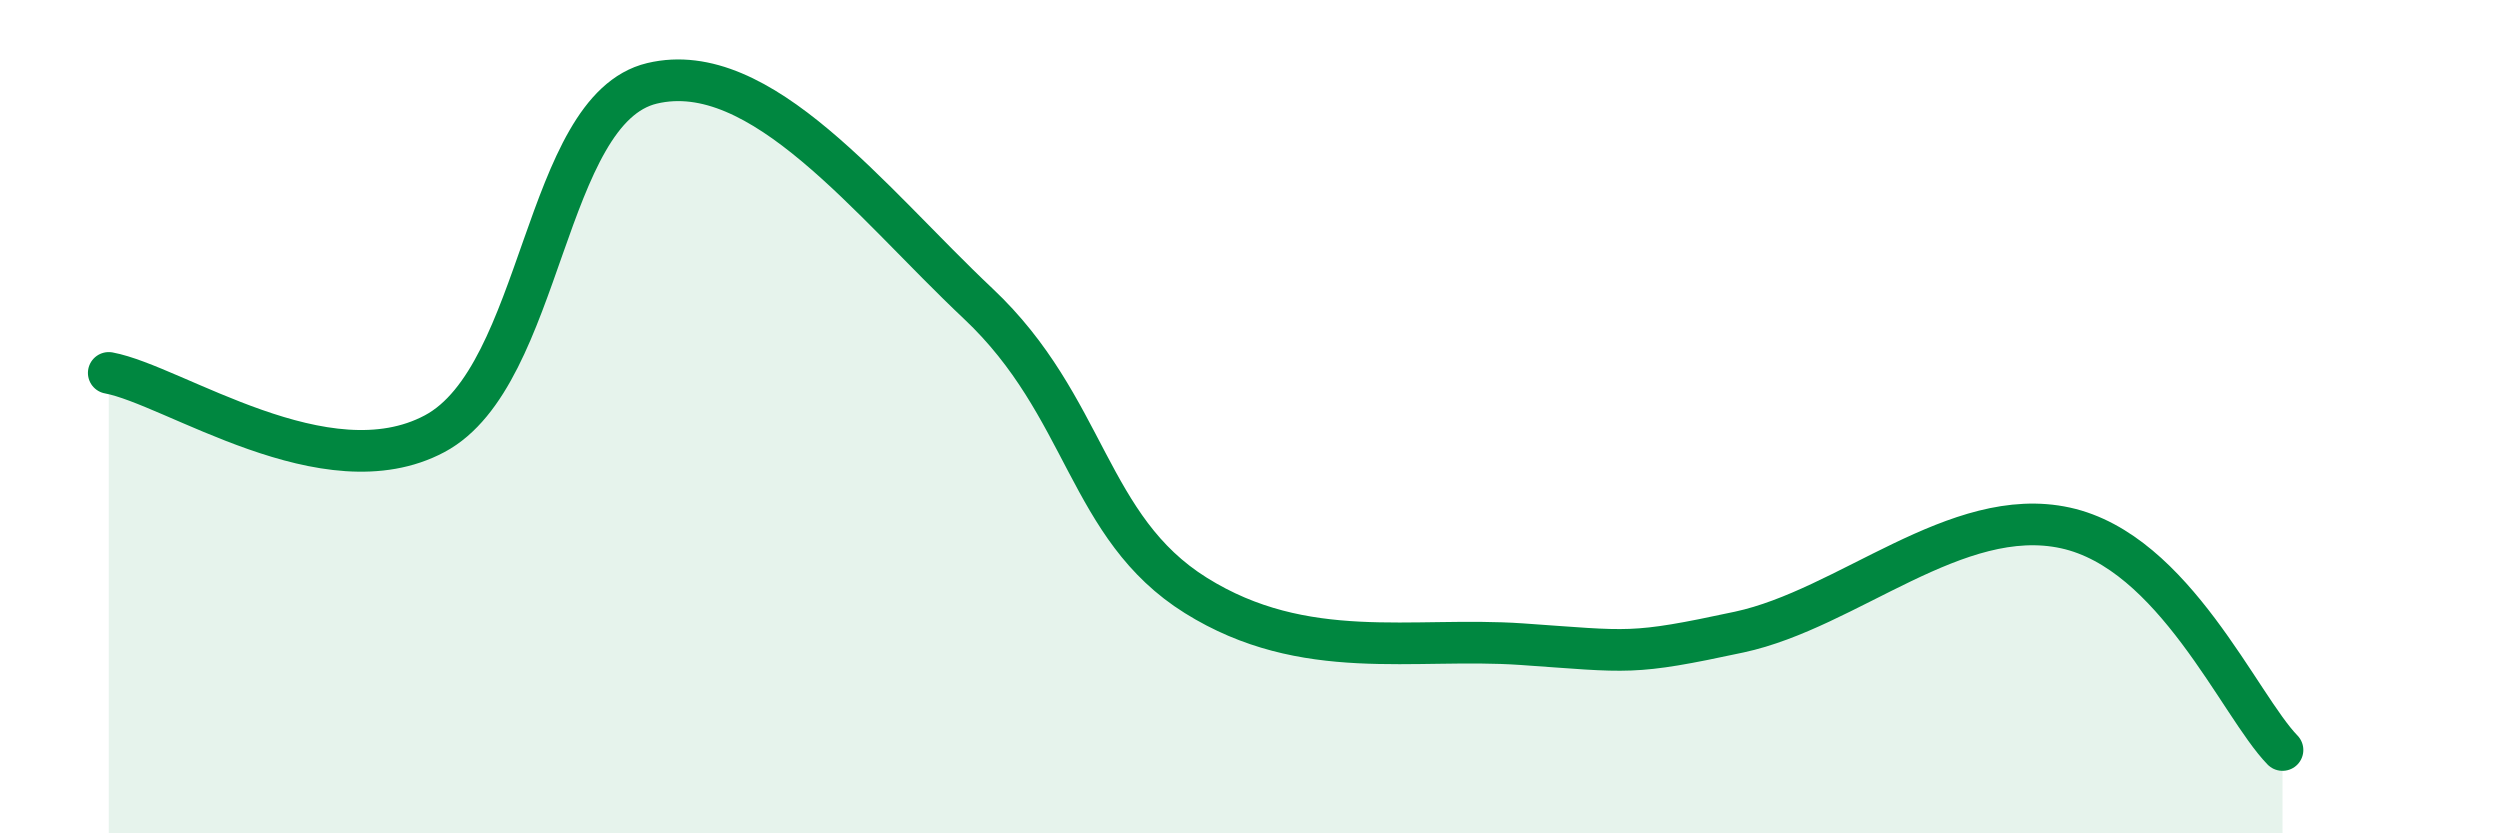 
    <svg width="60" height="20" viewBox="0 0 60 20" xmlns="http://www.w3.org/2000/svg">
      <path
        d="M 2.61,8.95 C 4.17,9.24 7.82,11.8 10.43,10.41 C 13.04,9.02 13.04,2.62 15.65,2 C 18.26,1.38 20.87,4.83 23.48,7.29 C 26.09,9.75 26.09,12.66 28.7,14.29 C 31.31,15.92 33.91,15.28 36.52,15.46 C 39.13,15.64 39.13,15.73 41.74,15.17 C 44.35,14.61 46.96,12.1 49.57,12.67 C 52.18,13.24 53.74,16.93 54.78,18L54.78 20L2.61 20Z"
        fill="#008740"
        opacity="0.1"
        stroke-linecap="round"
        stroke-linejoin="round"
      />
      <path
        d="M 2.61,8.95 C 4.17,9.24 7.82,11.8 10.43,10.41 C 13.04,9.02 13.04,2.62 15.65,2 C 18.26,1.38 20.87,4.83 23.48,7.29 C 26.09,9.75 26.09,12.66 28.7,14.29 C 31.31,15.92 33.91,15.28 36.52,15.46 C 39.13,15.64 39.13,15.73 41.74,15.17 C 44.35,14.61 46.96,12.1 49.57,12.67 C 52.18,13.24 53.74,16.93 54.78,18"
        stroke="#008740"
        stroke-width="1"
        fill="none"
        stroke-linecap="round"
        stroke-linejoin="round"
      />
    </svg>
  